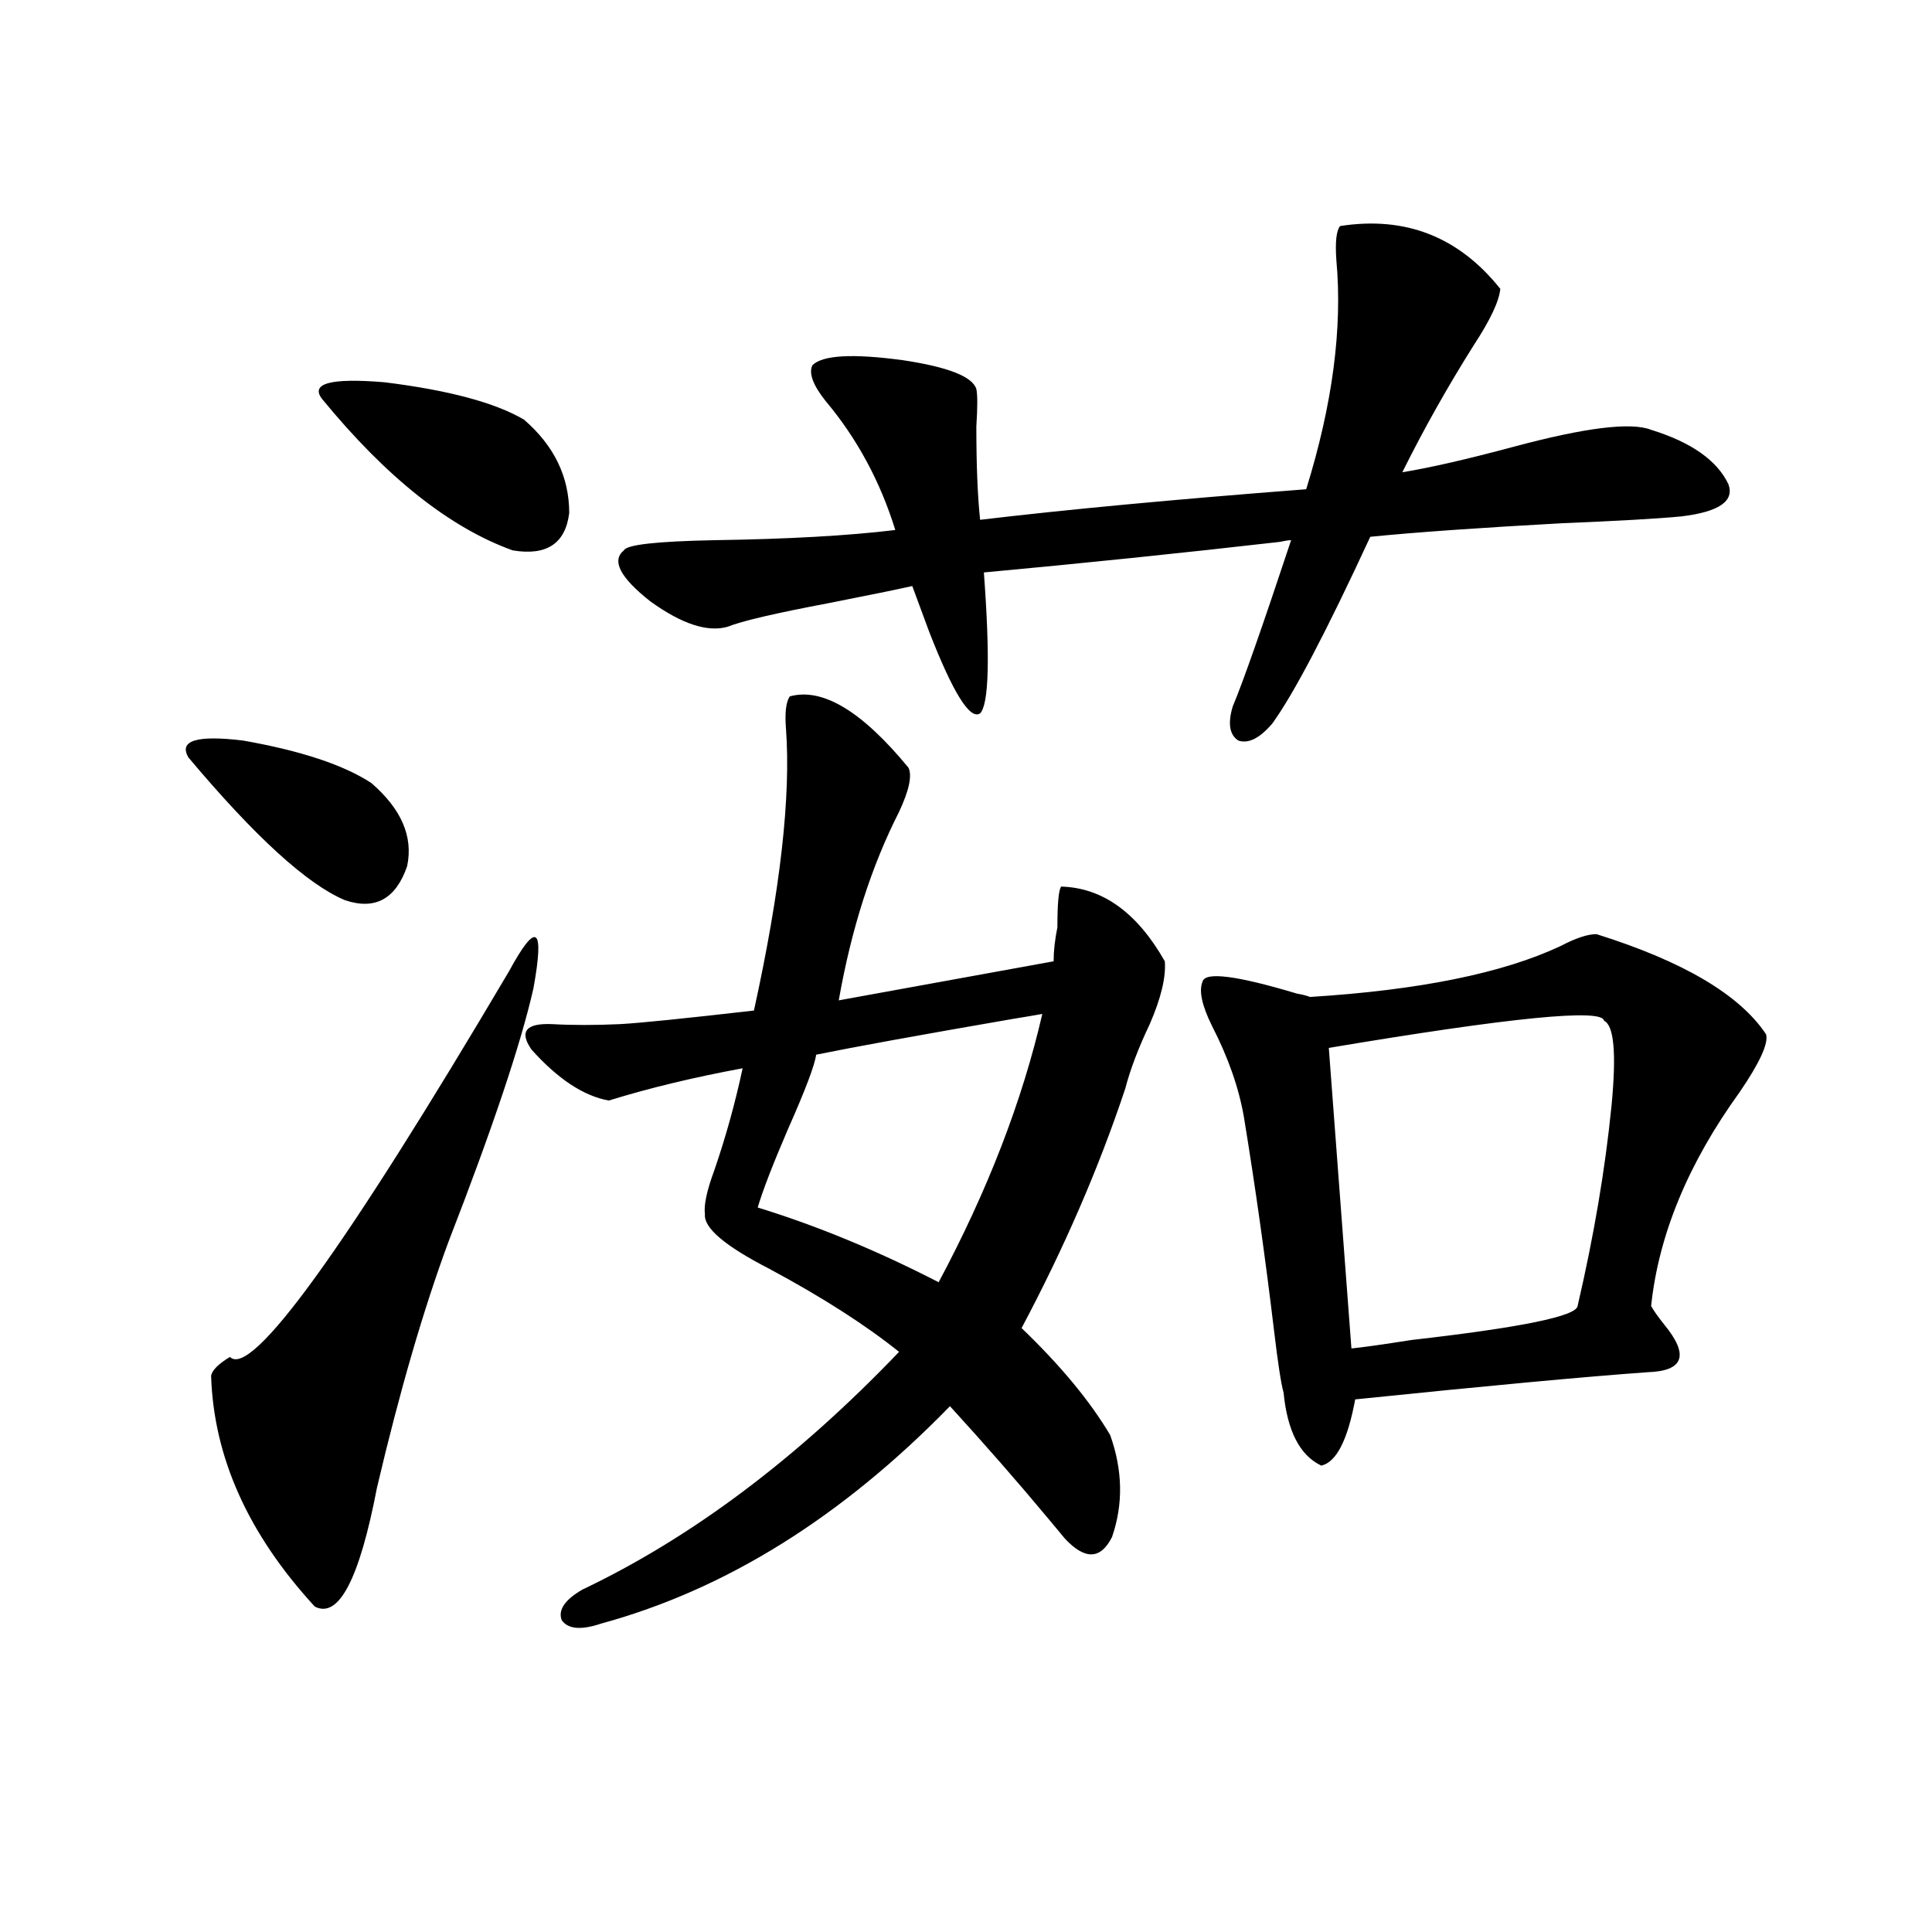 <?xml version="1.0" encoding="utf-8"?>
<!-- Generator: Adobe Illustrator 16.0.0, SVG Export Plug-In . SVG Version: 6.00 Build 0)  -->
<!DOCTYPE svg PUBLIC "-//W3C//DTD SVG 1.1//EN" "http://www.w3.org/Graphics/SVG/1.1/DTD/svg11.dtd">
<svg version="1.1" id="图层_1" xmlns="http://www.w3.org/2000/svg" xmlns:xlink="http://www.w3.org/1999/xlink" x="0px" y="0px"
	 width="1000px" height="1000px" viewBox="0 0 1000 1000" enable-background="new 0 0 1000 1000" xml:space="preserve">
<path d="M97.559,392.098c-5.213-8.789,4.222-11.714,28.292-8.789c29.908,5.273,52.026,12.606,66.34,21.973
	c15.609,13.485,21.783,27.837,18.536,43.066c-5.854,17.001-16.585,22.852-32.194,17.578
	C159.021,457.728,132.025,433.118,97.559,392.098z M263.409,502.84c14.298-26.367,18.536-23.429,12.683,8.789
	c-6.509,28.716-21.143,72.372-43.901,130.957c-13.018,35.156-25.365,77.646-37.072,127.441
	c-9.116,47.461-19.847,67.964-32.194,61.523c-34.481-37.491-52.362-77.344-53.657-119.531c0.64-2.925,3.902-6.152,9.756-9.668
	C130.073,713.489,178.197,646.98,263.409,502.84z M166.826,206.648c-6.509-8.198,4.222-11.124,32.194-8.789
	c33.17,4.106,57.224,10.547,72.193,19.336c15.609,13.485,23.414,29.595,23.414,48.34c-1.951,15.82-11.707,22.274-29.268,19.336
	C232.83,273.157,199.996,247.078,166.826,206.648z M408.771,360.457c16.905-4.683,37.392,7.622,61.462,36.914
	c1.951,4.106,0.32,11.728-4.878,22.852c-14.314,28.125-24.725,60.645-31.219,97.559l111.217-20.215
	c0-5.273,0.64-11.124,1.951-17.578c0-12.305,0.64-19.336,1.951-21.094c21.463,0.591,39.344,13.485,53.657,38.672
	c0.64,8.212-1.951,19.048-7.805,32.52c-5.854,12.305-10.091,23.442-12.683,33.398c-13.658,41.021-31.554,82.329-53.657,123.926
	c20.152,19.336,35.441,37.793,45.853,55.371c6.494,18.169,6.829,35.747,0.976,52.734c-5.854,11.728-13.993,12.017-24.39,0.879
	c-1.951-2.335-4.878-5.851-8.78-10.547c-15.609-18.745-32.53-38.081-50.73-58.008c-55.944,57.431-116.095,94.922-180.483,112.5
	c-10.411,3.516-17.24,2.925-20.487-1.758c-1.951-5.273,1.616-10.547,10.731-15.82c56.584-26.944,111.217-67.964,163.898-123.047
	c-17.561-14.063-39.999-28.413-67.315-43.066c-22.774-11.714-33.825-21.094-33.17-28.125c-0.656-4.683,0.976-12.305,4.878-22.852
	c5.854-16.987,10.731-34.565,14.634-52.734c-25.365,4.696-48.459,10.259-69.267,16.699c-13.018-2.335-26.341-11.124-39.999-26.367
	c-6.509-9.366-2.927-13.761,10.731-13.184c10.396,0.591,22.103,0.591,35.121,0c10.396-0.577,33.49-2.925,69.267-7.031
	c13.658-62.101,19.176-110.742,16.585-145.898C406.164,368.958,406.82,363.396,408.771,360.457z M693.642,117
	c33.81-5.273,61.462,5.575,82.925,32.52c-0.656,6.454-5.213,16.122-13.658,29.004c-13.658,21.685-26.021,43.657-37.072,65.918
	c14.299-2.335,33.49-6.729,57.56-13.184c37.072-9.956,60.806-12.882,71.218-8.789c20.807,6.454,34.146,15.82,39.999,28.125
	c3.247,8.789-4.878,14.364-24.39,16.699c-12.363,1.181-32.85,2.349-61.462,3.516c-42.926,2.349-76.096,4.696-99.51,7.031
	c-22.774,49.219-39.679,81.45-50.73,96.68c-6.509,7.622-12.363,10.547-17.561,8.789c-4.558-2.925-5.533-8.789-2.927-17.578
	c5.198-12.305,15.274-41.007,30.243-86.133c-1.311,0-3.262,0.302-5.854,0.879c-51.386,5.864-102.437,11.138-153.167,15.82
	c3.247,43.945,2.591,68.267-1.951,72.949c-5.213,3.516-13.994-10.547-26.341-42.188c-3.902-10.547-6.829-18.457-8.78-23.73
	c-7.805,1.758-22.118,4.696-42.926,8.789c-27.972,5.273-45.532,9.38-52.682,12.305c-10.411,2.938-23.75-1.456-39.999-13.184
	c-15.609-12.305-20.167-21.094-13.658-26.367c1.296-2.925,16.905-4.683,46.828-5.273c38.368-0.577,69.587-2.335,93.656-5.273
	c-7.805-25.187-19.847-47.461-36.097-66.797c-6.509-8.198-8.78-14.351-6.829-18.457c5.198-5.273,20.807-6.152,46.828-2.637
	c23.414,3.516,36.097,8.501,38.048,14.941c0.64,2.938,0.64,9.38,0,19.336c0,19.927,0.64,36.035,1.951,48.34
	c44.221-5.273,100.485-10.547,168.776-15.82c13.658-43.945,18.856-83.496,15.609-118.652
	C691.035,125.212,691.691,119.349,693.642,117z M485.842,663.68c25.365-47.461,43.246-93.741,53.657-138.867
	c-3.262,0.591-8.46,1.47-15.609,2.637c-47.484,8.212-81.309,14.364-101.461,18.457c-0.656,5.273-5.533,18.169-14.634,38.672
	c-7.805,18.169-13.018,31.641-15.609,40.43C422.749,634.388,453.968,647.282,485.842,663.68z M826.322,483.504
	c44.877,14.063,74.145,31.353,87.803,51.855c1.295,4.696-3.262,14.653-13.658,29.883c-26.676,36.914-41.95,73.828-45.853,110.742
	c1.296,2.349,3.567,5.575,6.829,9.668c13.003,15.82,10.076,24.032-8.78,24.609c-32.53,2.349-82.925,7.031-151.216,14.063
	c-3.902,21.094-9.756,32.52-17.561,34.277c-11.067-5.273-17.561-17.866-19.512-37.793c-1.311-4.683-2.927-15.229-4.878-31.641
	c-4.558-38.081-9.756-74.995-15.609-110.742c-2.607-15.229-8.14-31.05-16.585-47.461c-5.213-10.547-6.829-18.155-4.878-22.852
	c1.296-5.273,17.561-3.214,48.779,6.152c3.247,0.591,5.518,1.181,6.829,1.758c56.584-3.516,99.83-12.305,129.753-26.367
	C815.59,485.563,821.764,483.504,826.322,483.504z M830.224,528.328c-0.656-6.44-48.139-1.758-142.436,14.063l11.707,155.566
	c5.854-0.577,16.25-2.046,31.219-4.395c56.584-6.44,85.196-12.305,85.852-17.578c8.445-36.323,14.299-70.89,17.561-103.711
	C836.718,545.329,835.422,530.677,830.224,528.328z"/>
</svg>
